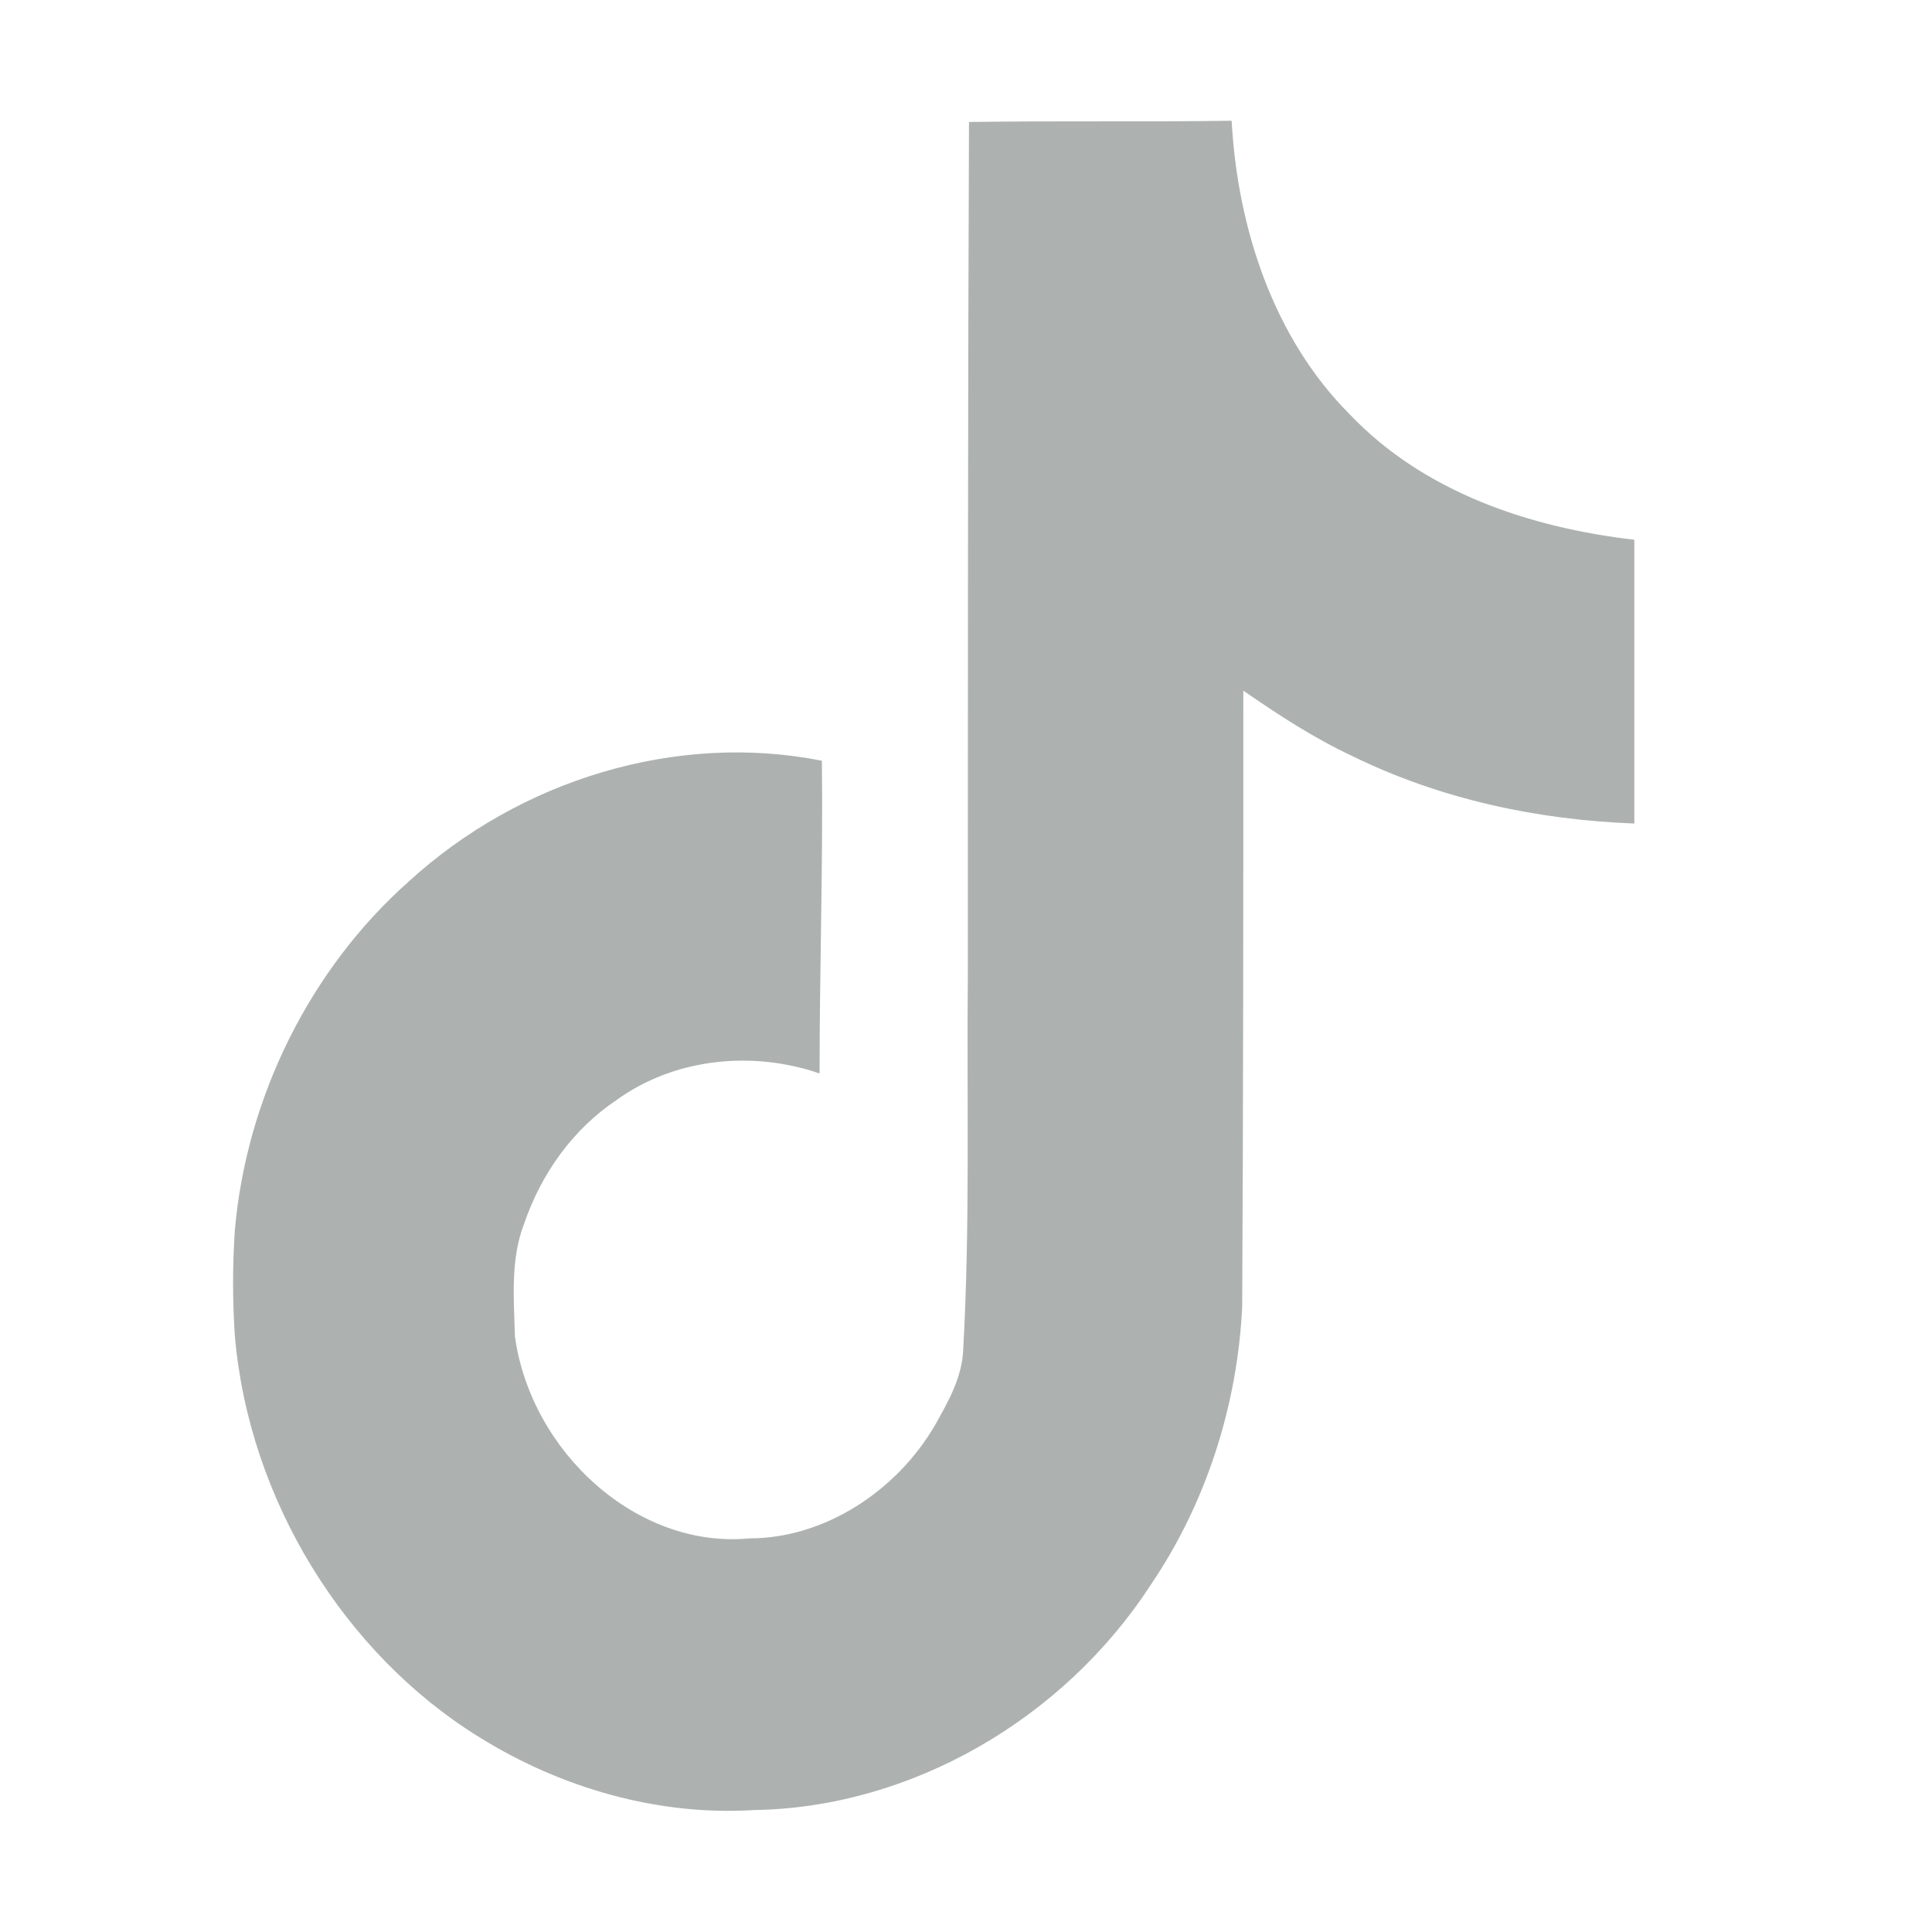 <svg width="24" height="24" viewBox="0 0 24 24" fill="none" xmlns="http://www.w3.org/2000/svg">
<path d="M12.037 1.515C13.125 1.5 14.213 1.515 15.3 1.5C15.373 2.835 15.822 4.2 16.765 5.145C17.692 6.12 19.012 6.555 20.302 6.705V10.23C19.099 10.185 17.895 9.93 16.794 9.39C16.315 9.165 15.88 8.88 15.445 8.58C15.445 11.13 15.445 13.695 15.431 16.23C15.373 17.46 14.981 18.675 14.3 19.68C13.212 21.36 11.312 22.455 9.37 22.485C8.181 22.56 6.977 22.215 5.962 21.585C4.28 20.55 3.091 18.63 2.917 16.59C2.888 16.155 2.888 15.72 2.917 15.285C3.062 13.62 3.86 12.03 5.078 10.95C6.455 9.69 8.398 9.09 10.21 9.45C10.225 10.74 10.181 12.045 10.181 13.335C9.355 13.05 8.384 13.14 7.659 13.665C7.122 14.025 6.731 14.565 6.513 15.195C6.339 15.645 6.383 16.125 6.397 16.605C6.6 18.045 7.92 19.245 9.312 19.11C10.239 19.11 11.139 18.525 11.617 17.7C11.777 17.415 11.95 17.115 11.965 16.77C12.052 15.21 12.008 13.65 12.023 12.075C12.023 8.55 12.023 5.025 12.037 1.515Z" fill="#ADB2B1"/>
</svg>

